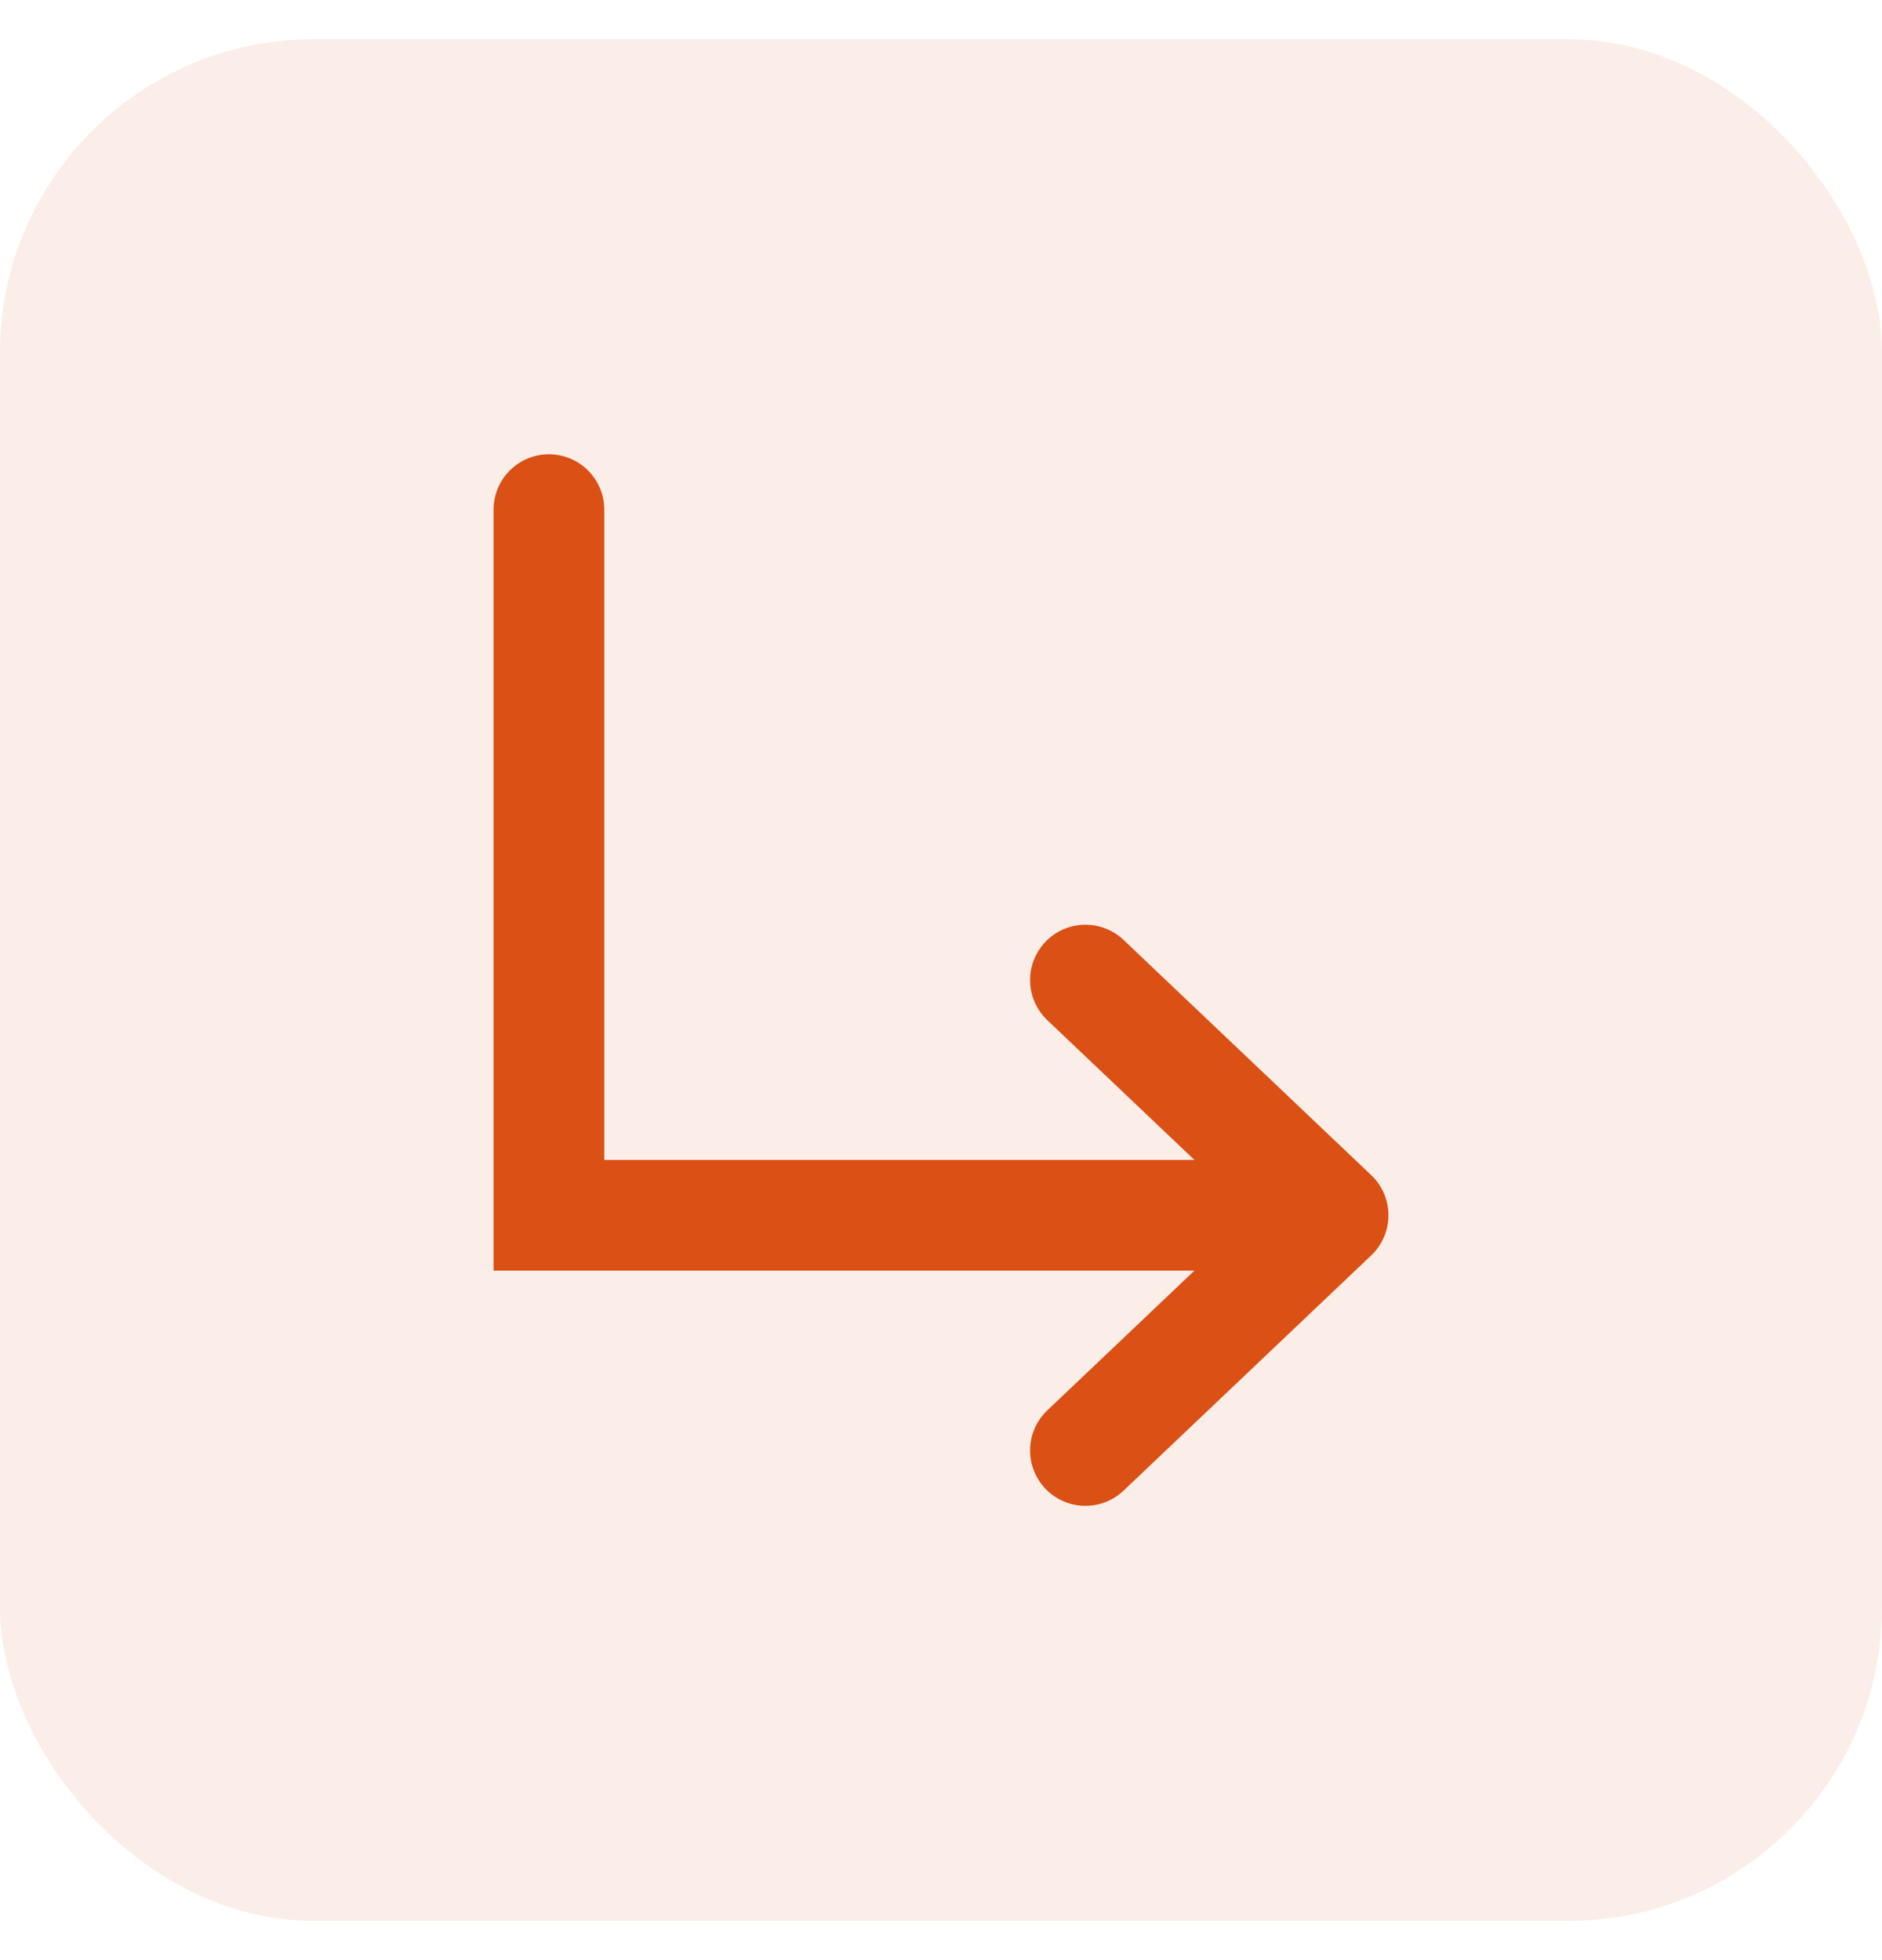 <?xml version="1.0" encoding="UTF-8"?> <svg xmlns="http://www.w3.org/2000/svg" width="24" height="25" viewBox="0 0 24 25" fill="none"> <rect y="0.5" width="24" height="24" rx="4" fill="#DA5015" fill-opacity="0.1"></rect> <path d="M7 6.5V15.5H17M17 15.5L13.842 12.5M17 15.5L13.842 18.5" stroke="#DA5015" stroke-width="1.412" stroke-linecap="round"></path> </svg> 